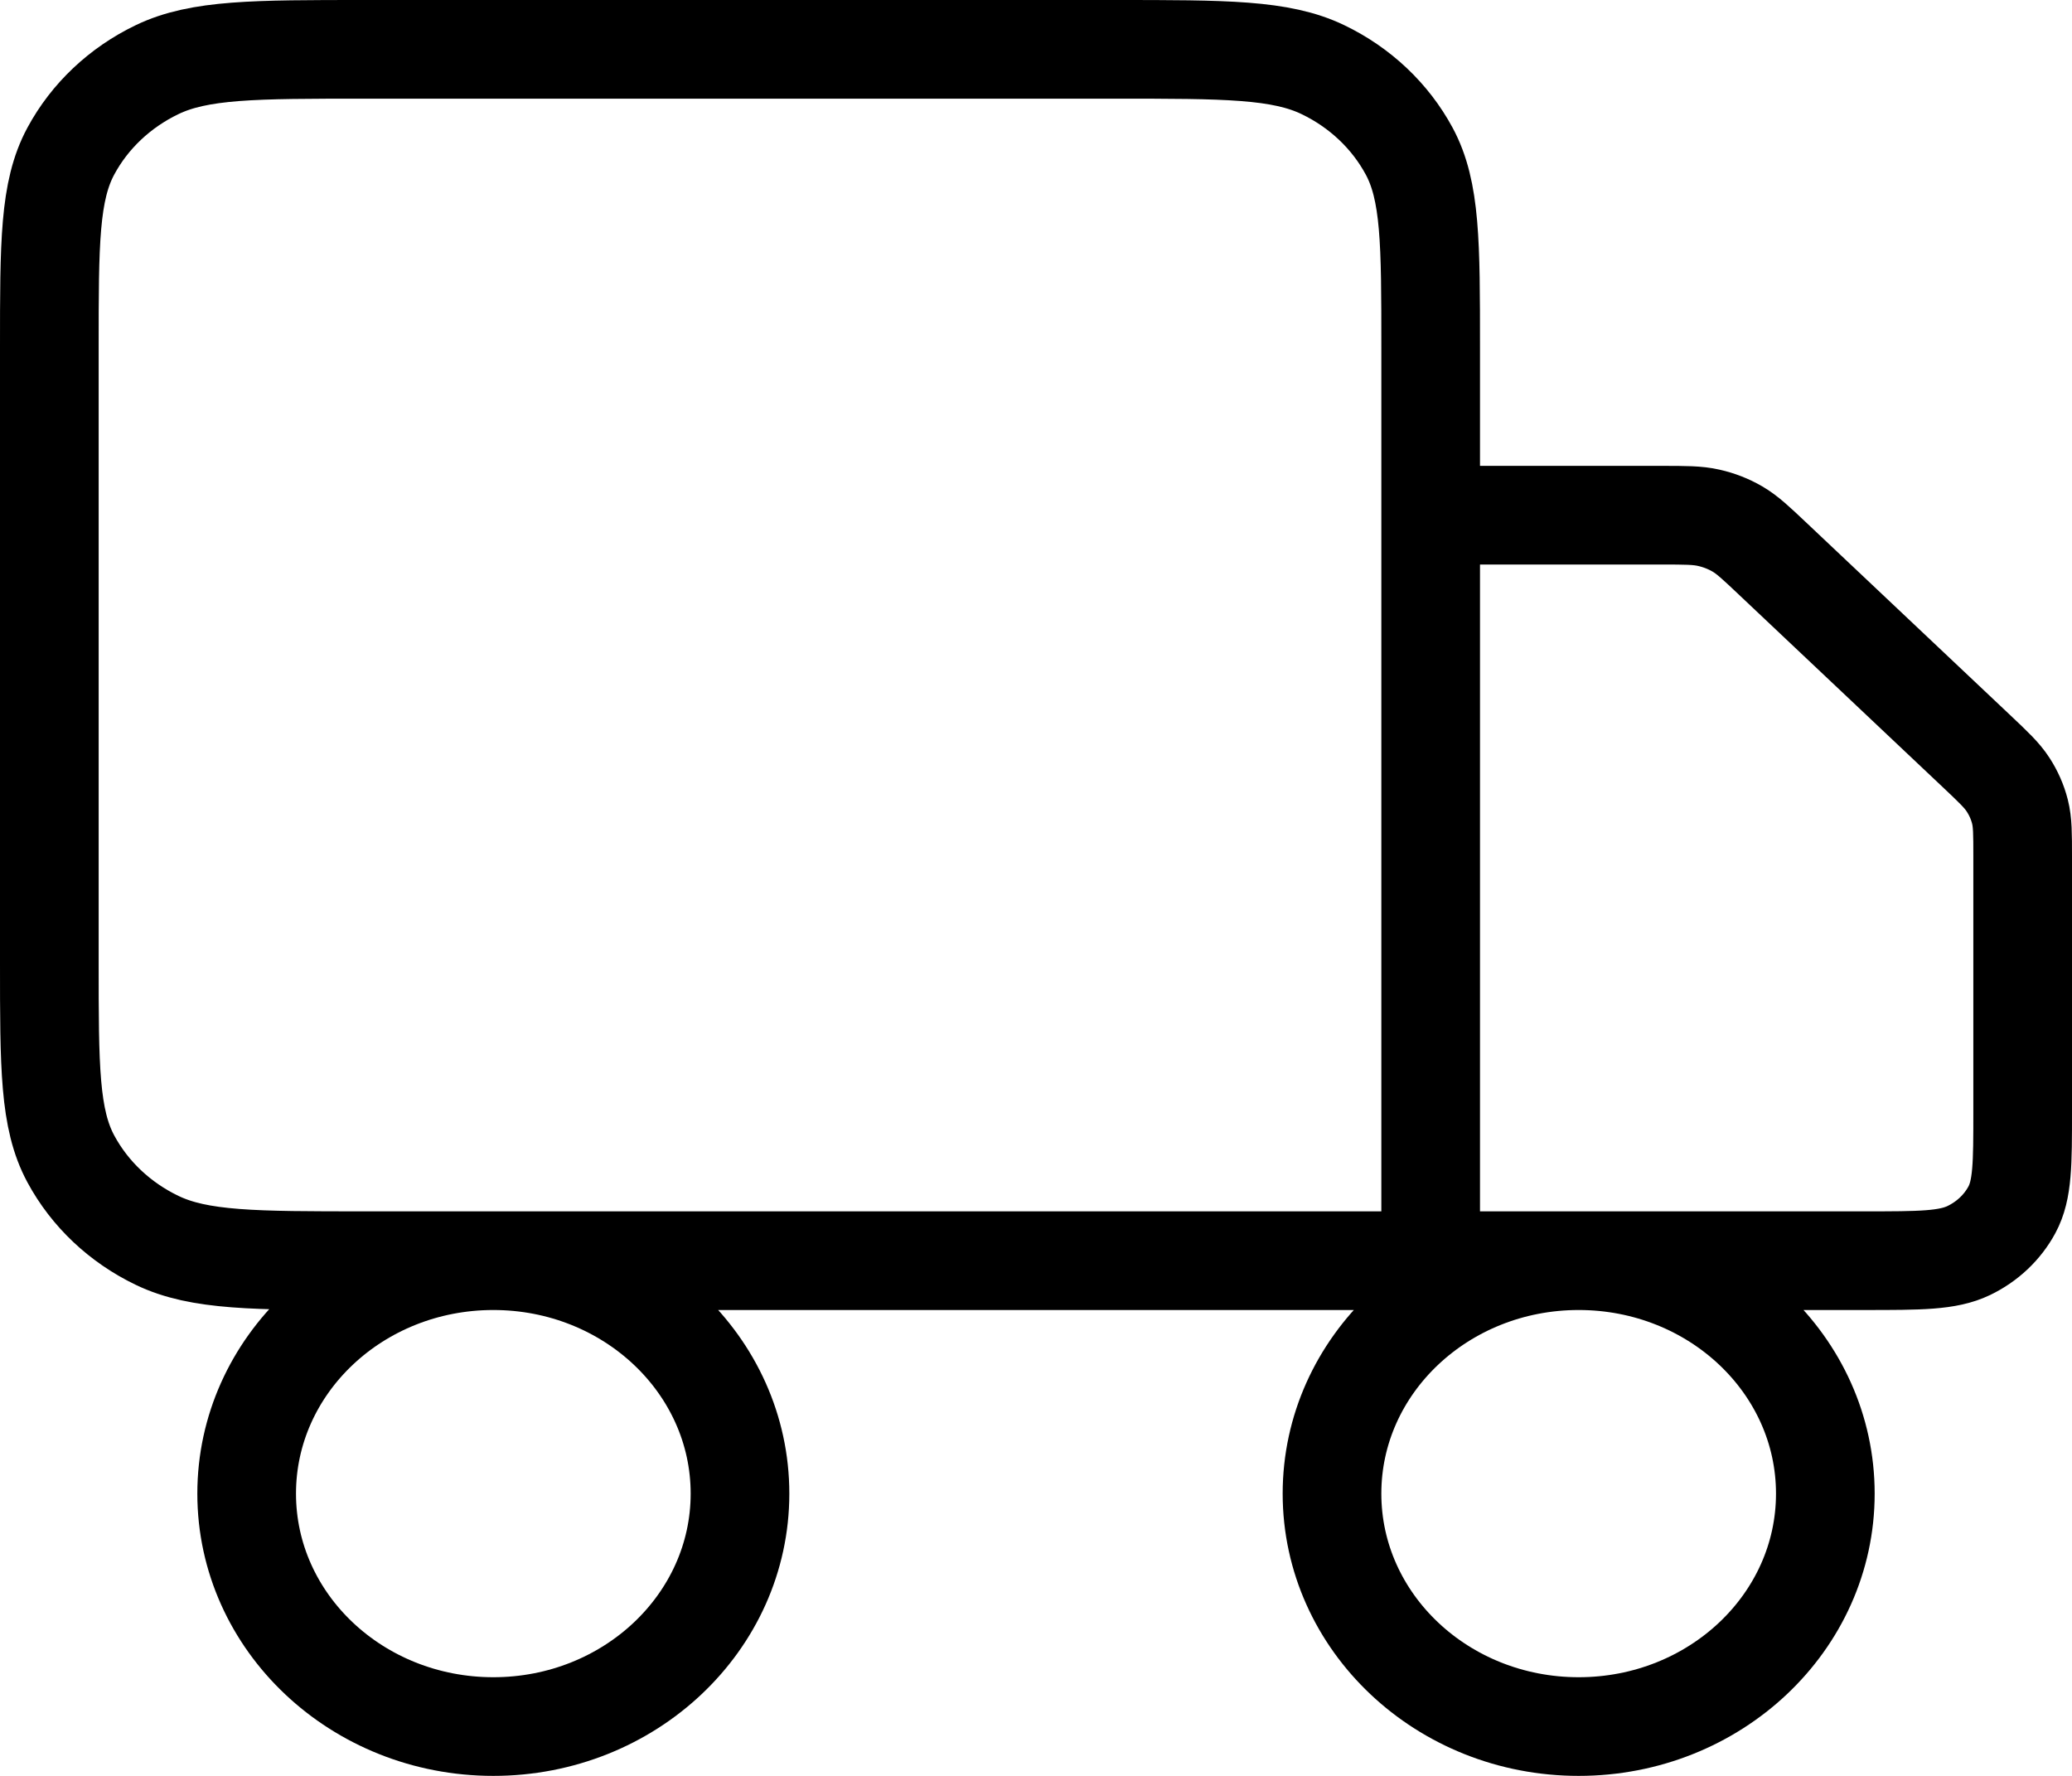 <svg width="42" height="36" viewBox="0 0 42 36" fill="none" xmlns="http://www.w3.org/2000/svg">
<path d="M29 25.556V7.044C29 4.929 29 3.871 28.564 3.063C28.18 2.352 27.569 1.774 26.816 1.412C25.96 1 24.84 1 22.6 1H7.4C5.16 1 4.04 1 3.184 1.412C2.431 1.774 1.819 2.352 1.436 3.063C1 3.871 1 4.929 1 7.044V19.511C1 21.627 1 22.685 1.436 23.493C1.819 24.204 2.431 24.782 3.184 25.144C4.04 25.556 5.16 25.556 7.4 25.556H29ZM29 25.556H37.8C38.92 25.556 39.48 25.556 39.908 25.35C40.284 25.169 40.59 24.88 40.782 24.524C41 24.12 41 23.591 41 22.533V17.363C41 16.901 41 16.67 40.945 16.453C40.896 16.26 40.815 16.076 40.705 15.907C40.582 15.716 40.409 15.553 40.063 15.226L35.937 11.33C35.591 11.003 35.418 10.84 35.217 10.723C35.038 10.619 34.843 10.543 34.639 10.497C34.408 10.444 34.164 10.444 33.675 10.444H29M15 30.278C15 32.886 12.761 35 10 35C7.239 35 5 32.886 5 30.278C5 27.67 7.239 25.556 10 25.556C12.761 25.556 15 27.67 15 30.278ZM37 30.278C37 32.886 34.761 35 32 35C29.239 35 27 32.886 27 30.278C27 27.67 29.239 25.556 32 25.556C34.761 25.556 37 27.67 37 30.278Z" stroke="black" stroke-width="2" stroke-linecap="round" stroke-linejoin="round"/>
</svg>
